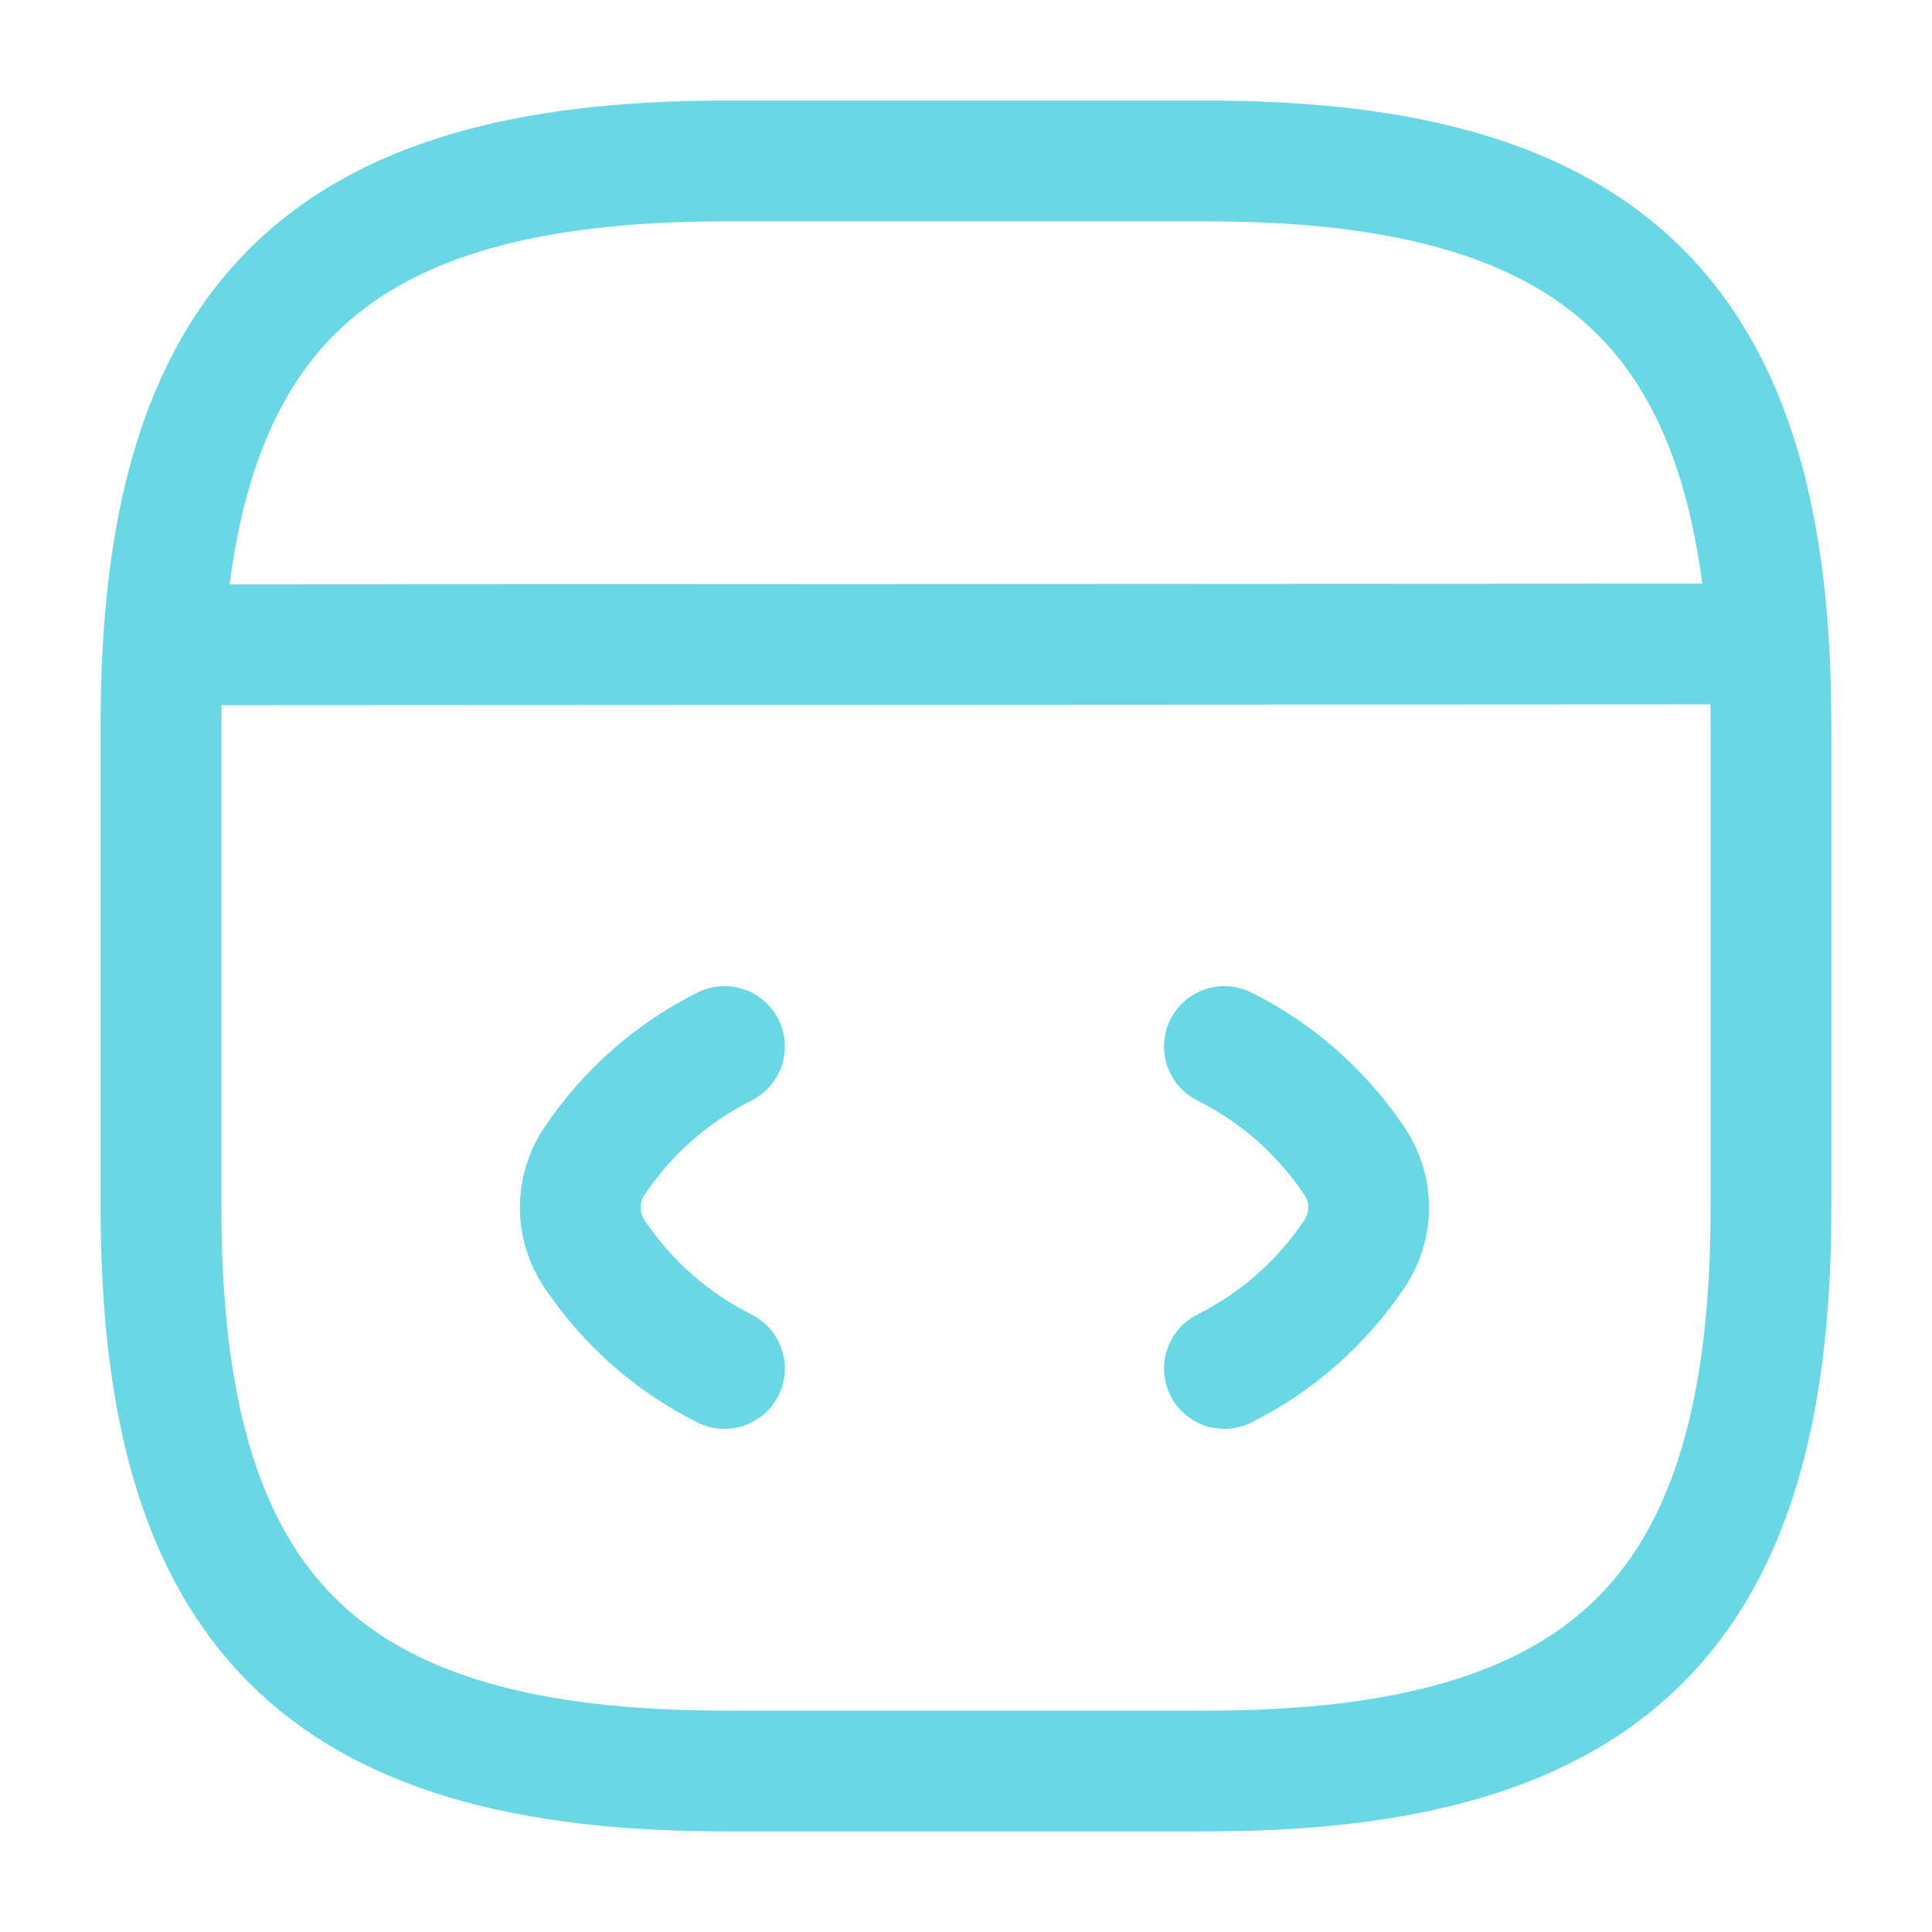 <svg width="36" height="36" viewBox="0 0 36 36" fill="none" xmlns="http://www.w3.org/2000/svg">
<path d="M13.5 19.5C12.51 19.995 11.685 20.73 11.07 21.645C10.725 22.17 10.725 22.83 11.07 23.355C11.685 24.27 12.51 25.005 13.5 25.5" stroke="#6AD7E5" stroke-width="2.25" stroke-linecap="round" stroke-linejoin="round"/>
<path d="M22.815 19.5C23.805 19.995 24.63 20.73 25.245 21.645C25.59 22.17 25.59 22.83 25.245 23.355C24.63 24.27 23.805 25.005 22.815 25.5" stroke="#6AD7E5" stroke-width="2.25" stroke-linecap="round" stroke-linejoin="round"/>
<path d="M13.5 33H22.5C30 33 33 30 33 22.5V13.5C33 6 30 3 22.5 3H13.5C6 3 3 6 3 13.5V22.5C3 30 6 33 13.5 33Z" stroke="#6AD7E5" stroke-width="2.25" stroke-linecap="round" stroke-linejoin="round"/>
<path d="M3.345 12.015L32.175 12" stroke="#6AD7E5" stroke-width="2.25" stroke-linecap="round" stroke-linejoin="round"/>
</svg>
